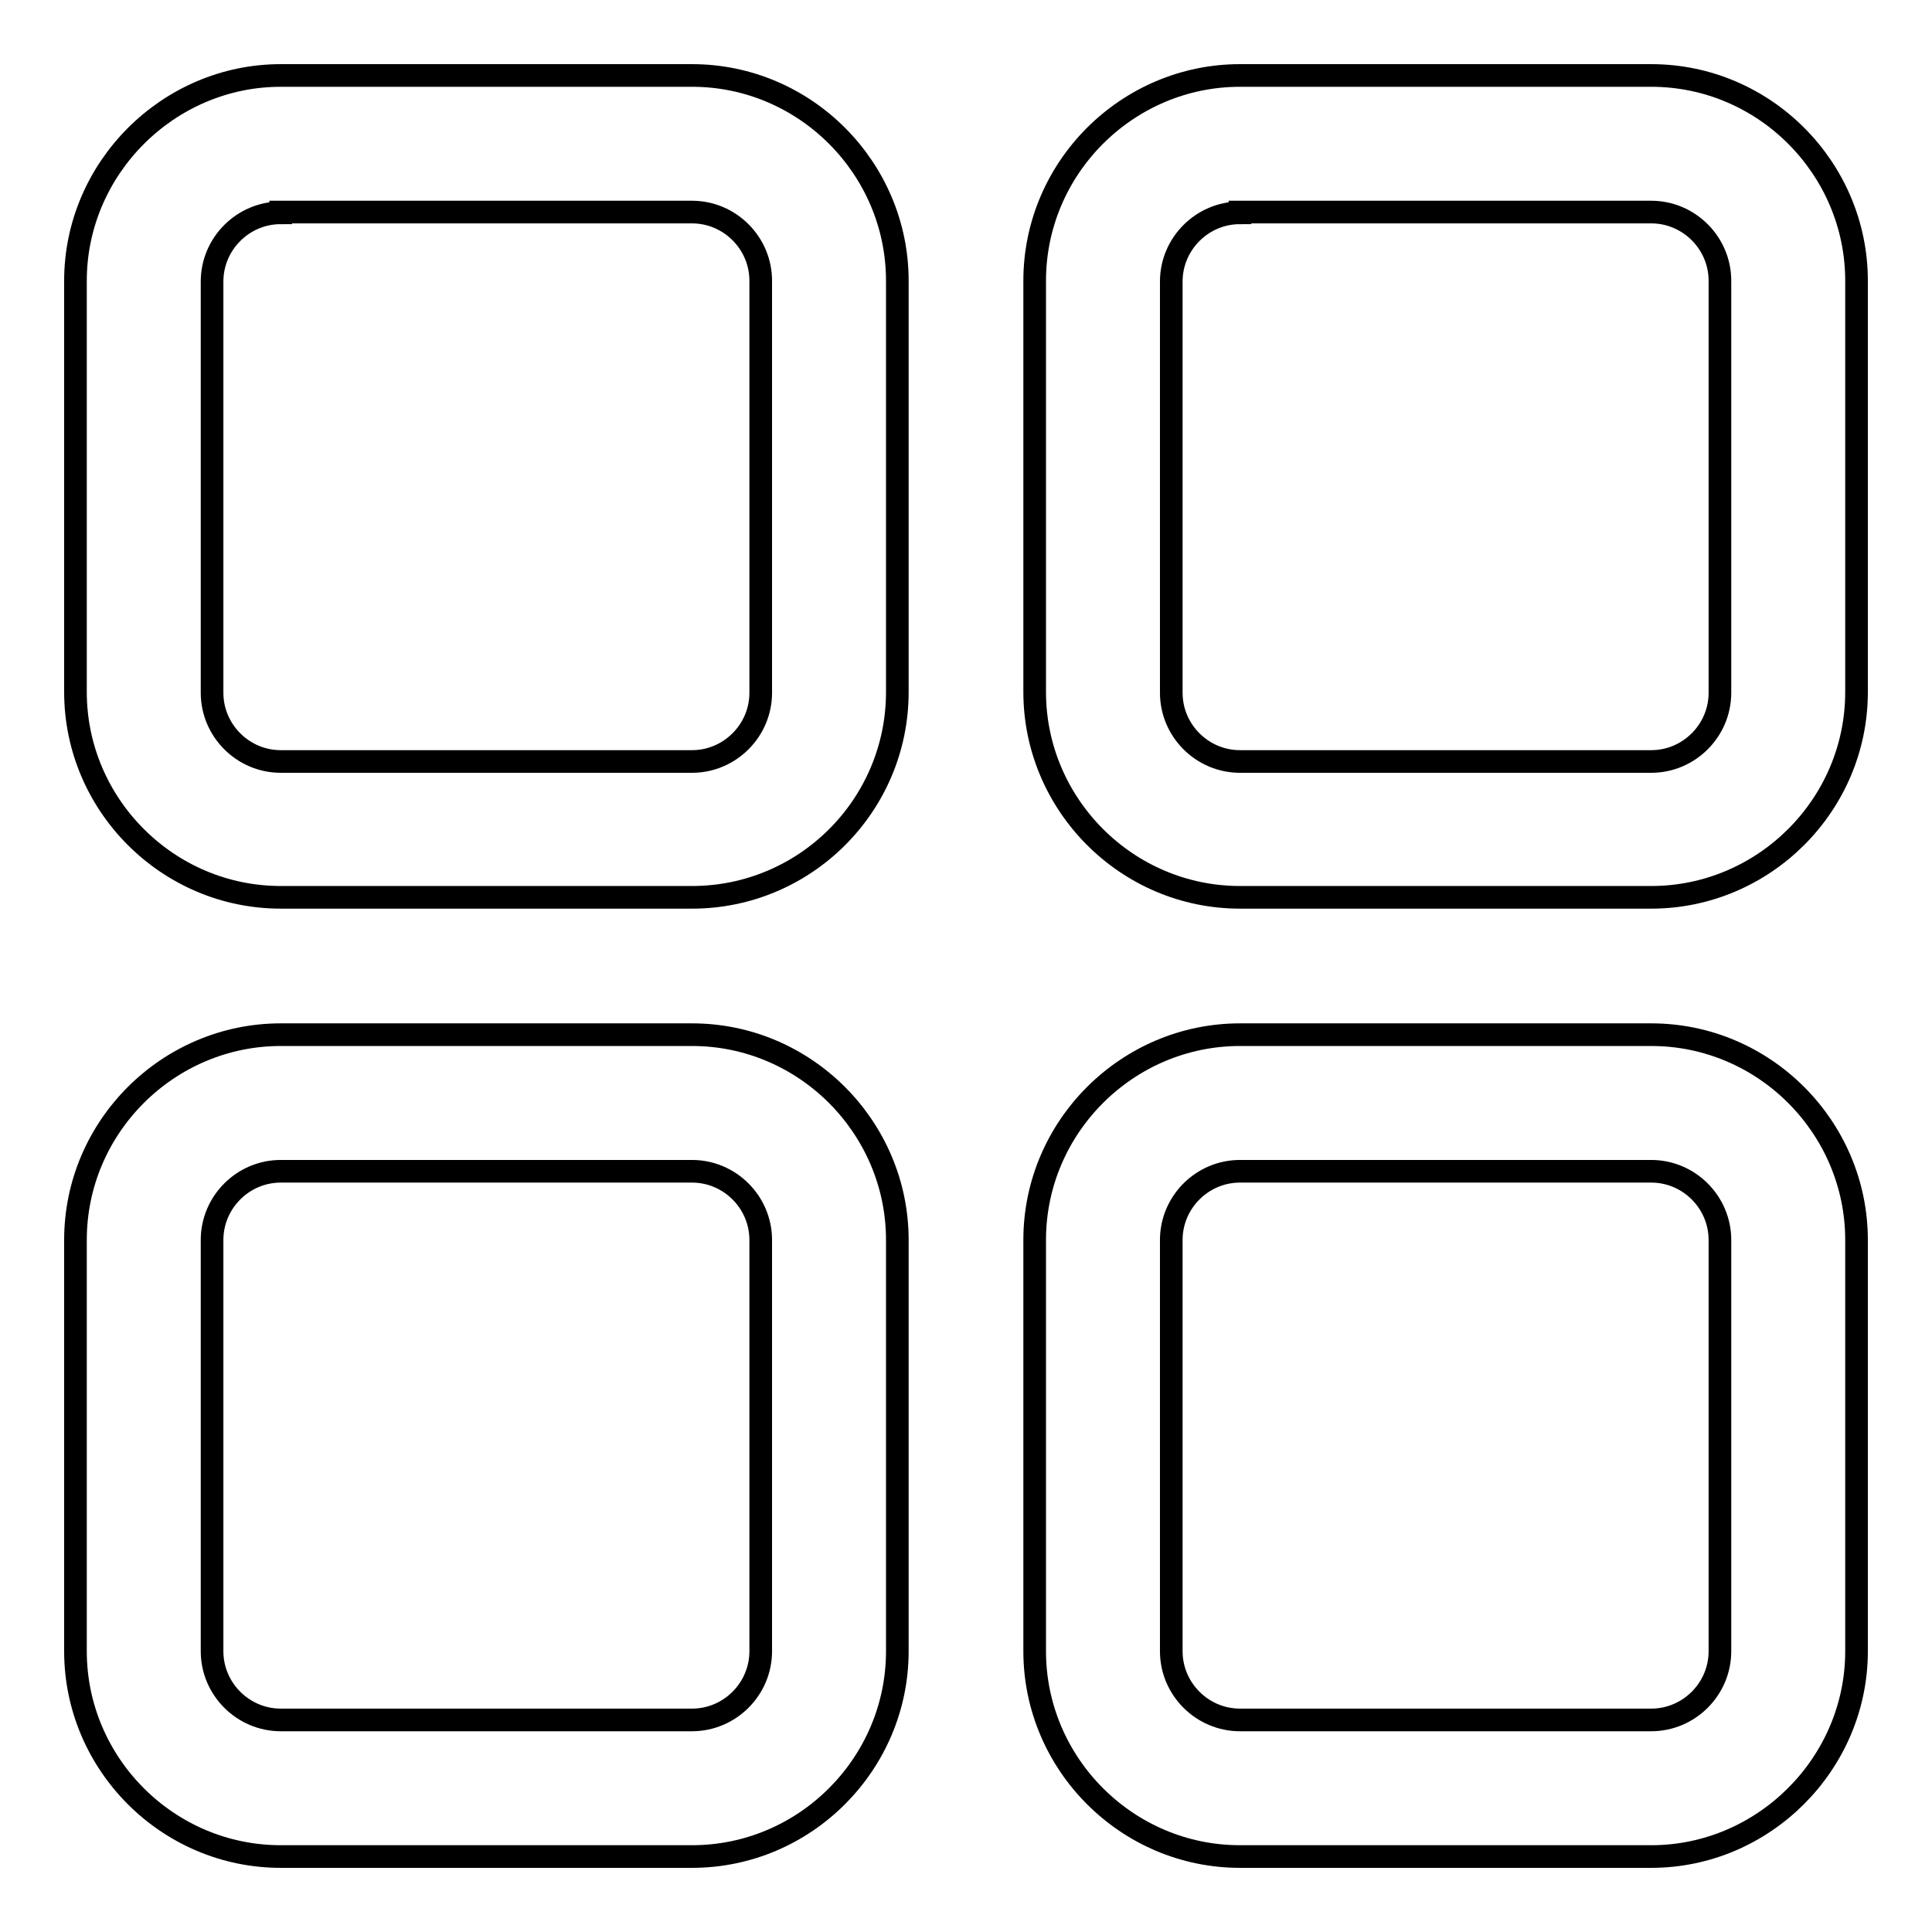 <?xml version="1.0" encoding="utf-8"?>
<!-- Svg Vector Icons : http://www.onlinewebfonts.com/icon -->
<!DOCTYPE svg PUBLIC "-//W3C//DTD SVG 1.1//EN" "http://www.w3.org/Graphics/SVG/1.1/DTD/svg11.dtd">
<svg version="1.1" xmlns="http://www.w3.org/2000/svg" xmlns:xlink="http://www.w3.org/1999/xlink" x="0px" y="0px" viewBox="0 0 256 256" enable-background="new 0 0 256 256" xml:space="preserve">
<g> <path stroke-width="3" fill-opacity="0" stroke="#000000"  d="M91.7,118.9H37.2c-15,0-27.2-12.3-27.2-27.2V37.2C10,22.3,22.3,10,37.2,10h54.5c15,0,27.2,12.3,27.2,27.2 v54.5C118.9,106.7,106.7,118.9,91.7,118.9z M37.2,28.2c-5,0-9.1,4.1-9.1,9.1v54.5c0,5,4.1,9.1,9.1,9.1h54.5c5,0,9.1-4.1,9.1-9.1 V37.2c0-5-4.1-9.1-9.1-9.1H37.2z M218.8,118.9h-54.5c-15,0-27.2-12.3-27.2-27.2V37.2c0-15,12.3-27.2,27.2-27.2h54.5 c15,0,27.2,12.3,27.2,27.2v54.5C246,106.7,233.7,118.9,218.8,118.9z M164.3,28.2c-5,0-9.1,4.1-9.1,9.1v54.5c0,5,4.1,9.1,9.1,9.1 h54.5c5,0,9.1-4.1,9.1-9.1V37.2c0-5-4.1-9.1-9.1-9.1H164.3z M91.7,246H37.2c-15,0-27.2-12.3-27.2-27.2v-54.5 c0-15,12.3-27.2,27.2-27.2h54.5c15,0,27.2,12.3,27.2,27.2v54.5C118.9,233.7,106.7,246,91.7,246z M37.2,155.2c-5,0-9.1,4.1-9.1,9.1 v54.5c0,5,4.1,9.1,9.1,9.1h54.5c5,0,9.1-4.1,9.1-9.1v-54.5c0-5-4.1-9.1-9.1-9.1H37.2z M218.8,246h-54.5c-15,0-27.2-12.3-27.2-27.2 v-54.5c0-15,12.3-27.2,27.2-27.2h54.5c15,0,27.2,12.3,27.2,27.2v54.5C246,233.7,233.7,246,218.8,246z M164.3,155.2 c-5,0-9.1,4.1-9.1,9.1v54.5c0,5,4.1,9.1,9.1,9.1h54.5c5,0,9.1-4.1,9.1-9.1v-54.5c0-5-4.1-9.1-9.1-9.1H164.3z"/></g>
</svg>